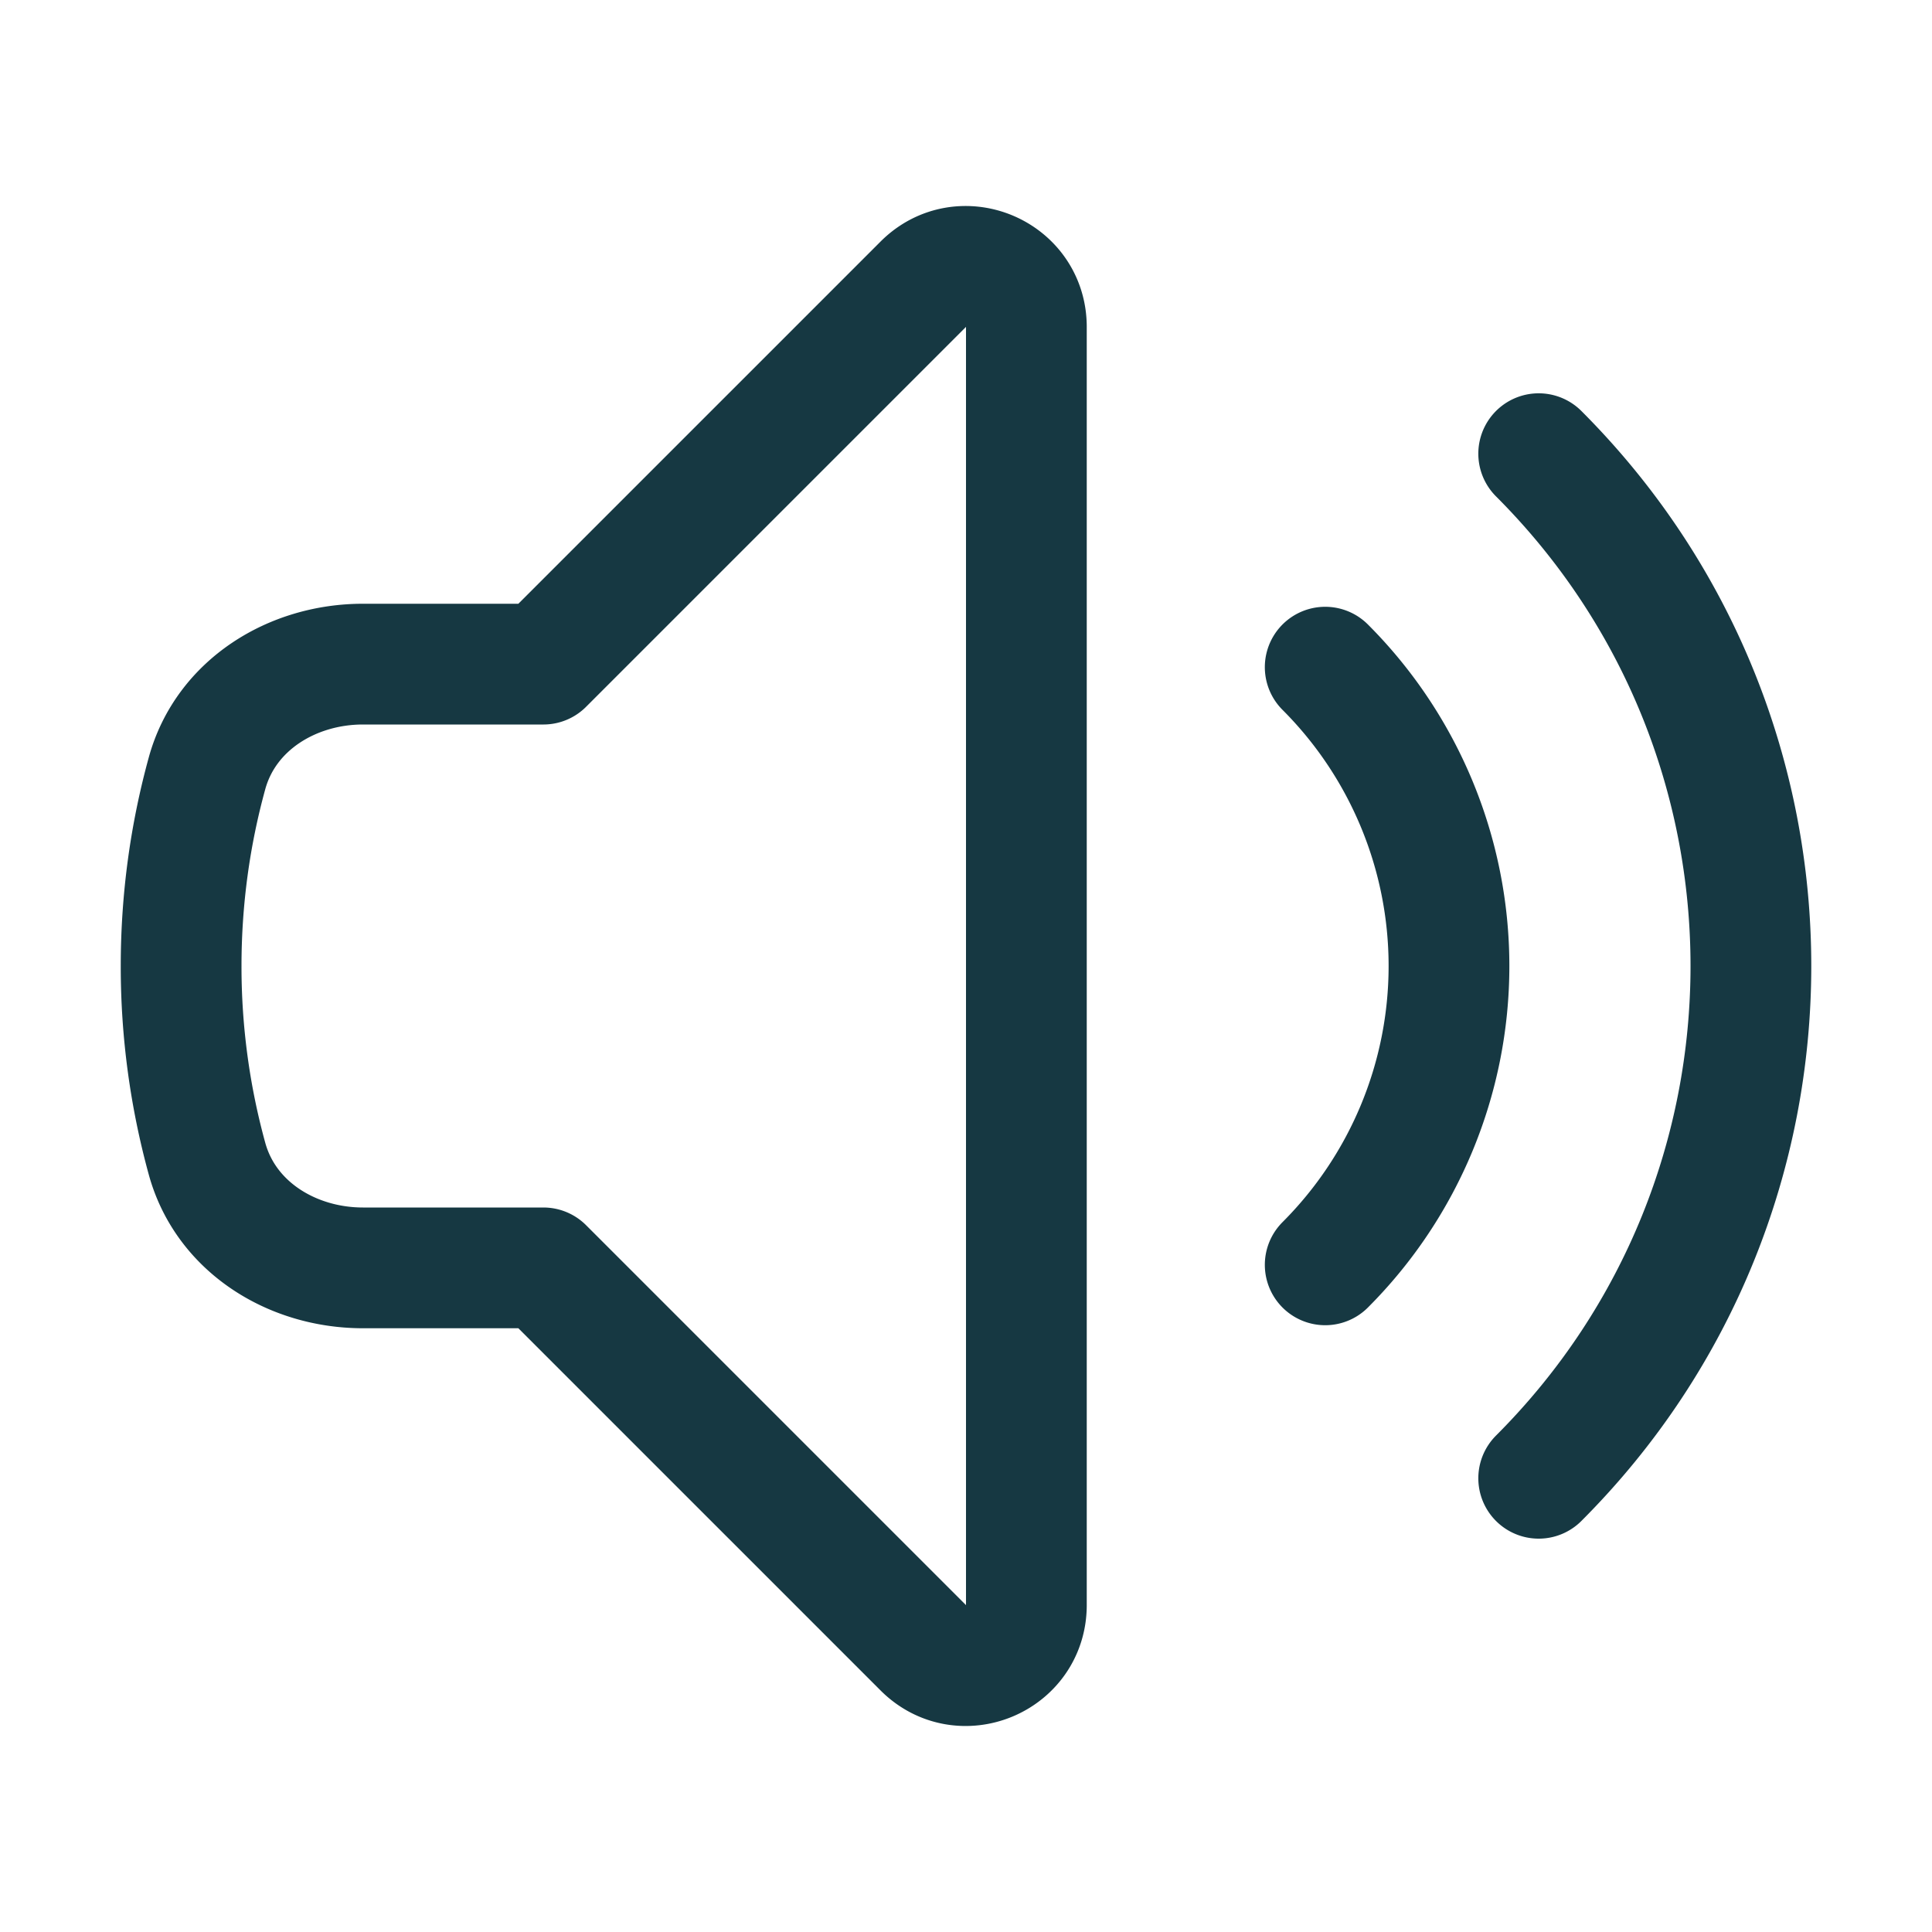 <svg xmlns="http://www.w3.org/2000/svg" viewBox="0 0 40 40" fill="none">
  <path stroke="#163842" stroke-linecap="round" stroke-linejoin="round" stroke-width="2.5" d="M31.857 9.393c5.858 5.858 5.858 15.356 0 21.213m-4.42-16.793a8.75 8.75 0 010 12.374M11.25 13.75l7.866-7.866c.788-.788 2.134-.23 2.134.884v26.464c0 1.114-1.346 1.672-2.134.884L11.25 26.25H7.515c-1.465 0-2.838-.844-3.228-2.257A15.015 15.015 0 013.75 20c0-1.383.187-2.722.537-3.993.39-1.413 1.763-2.257 3.228-2.257h3.735z"/>
</svg>